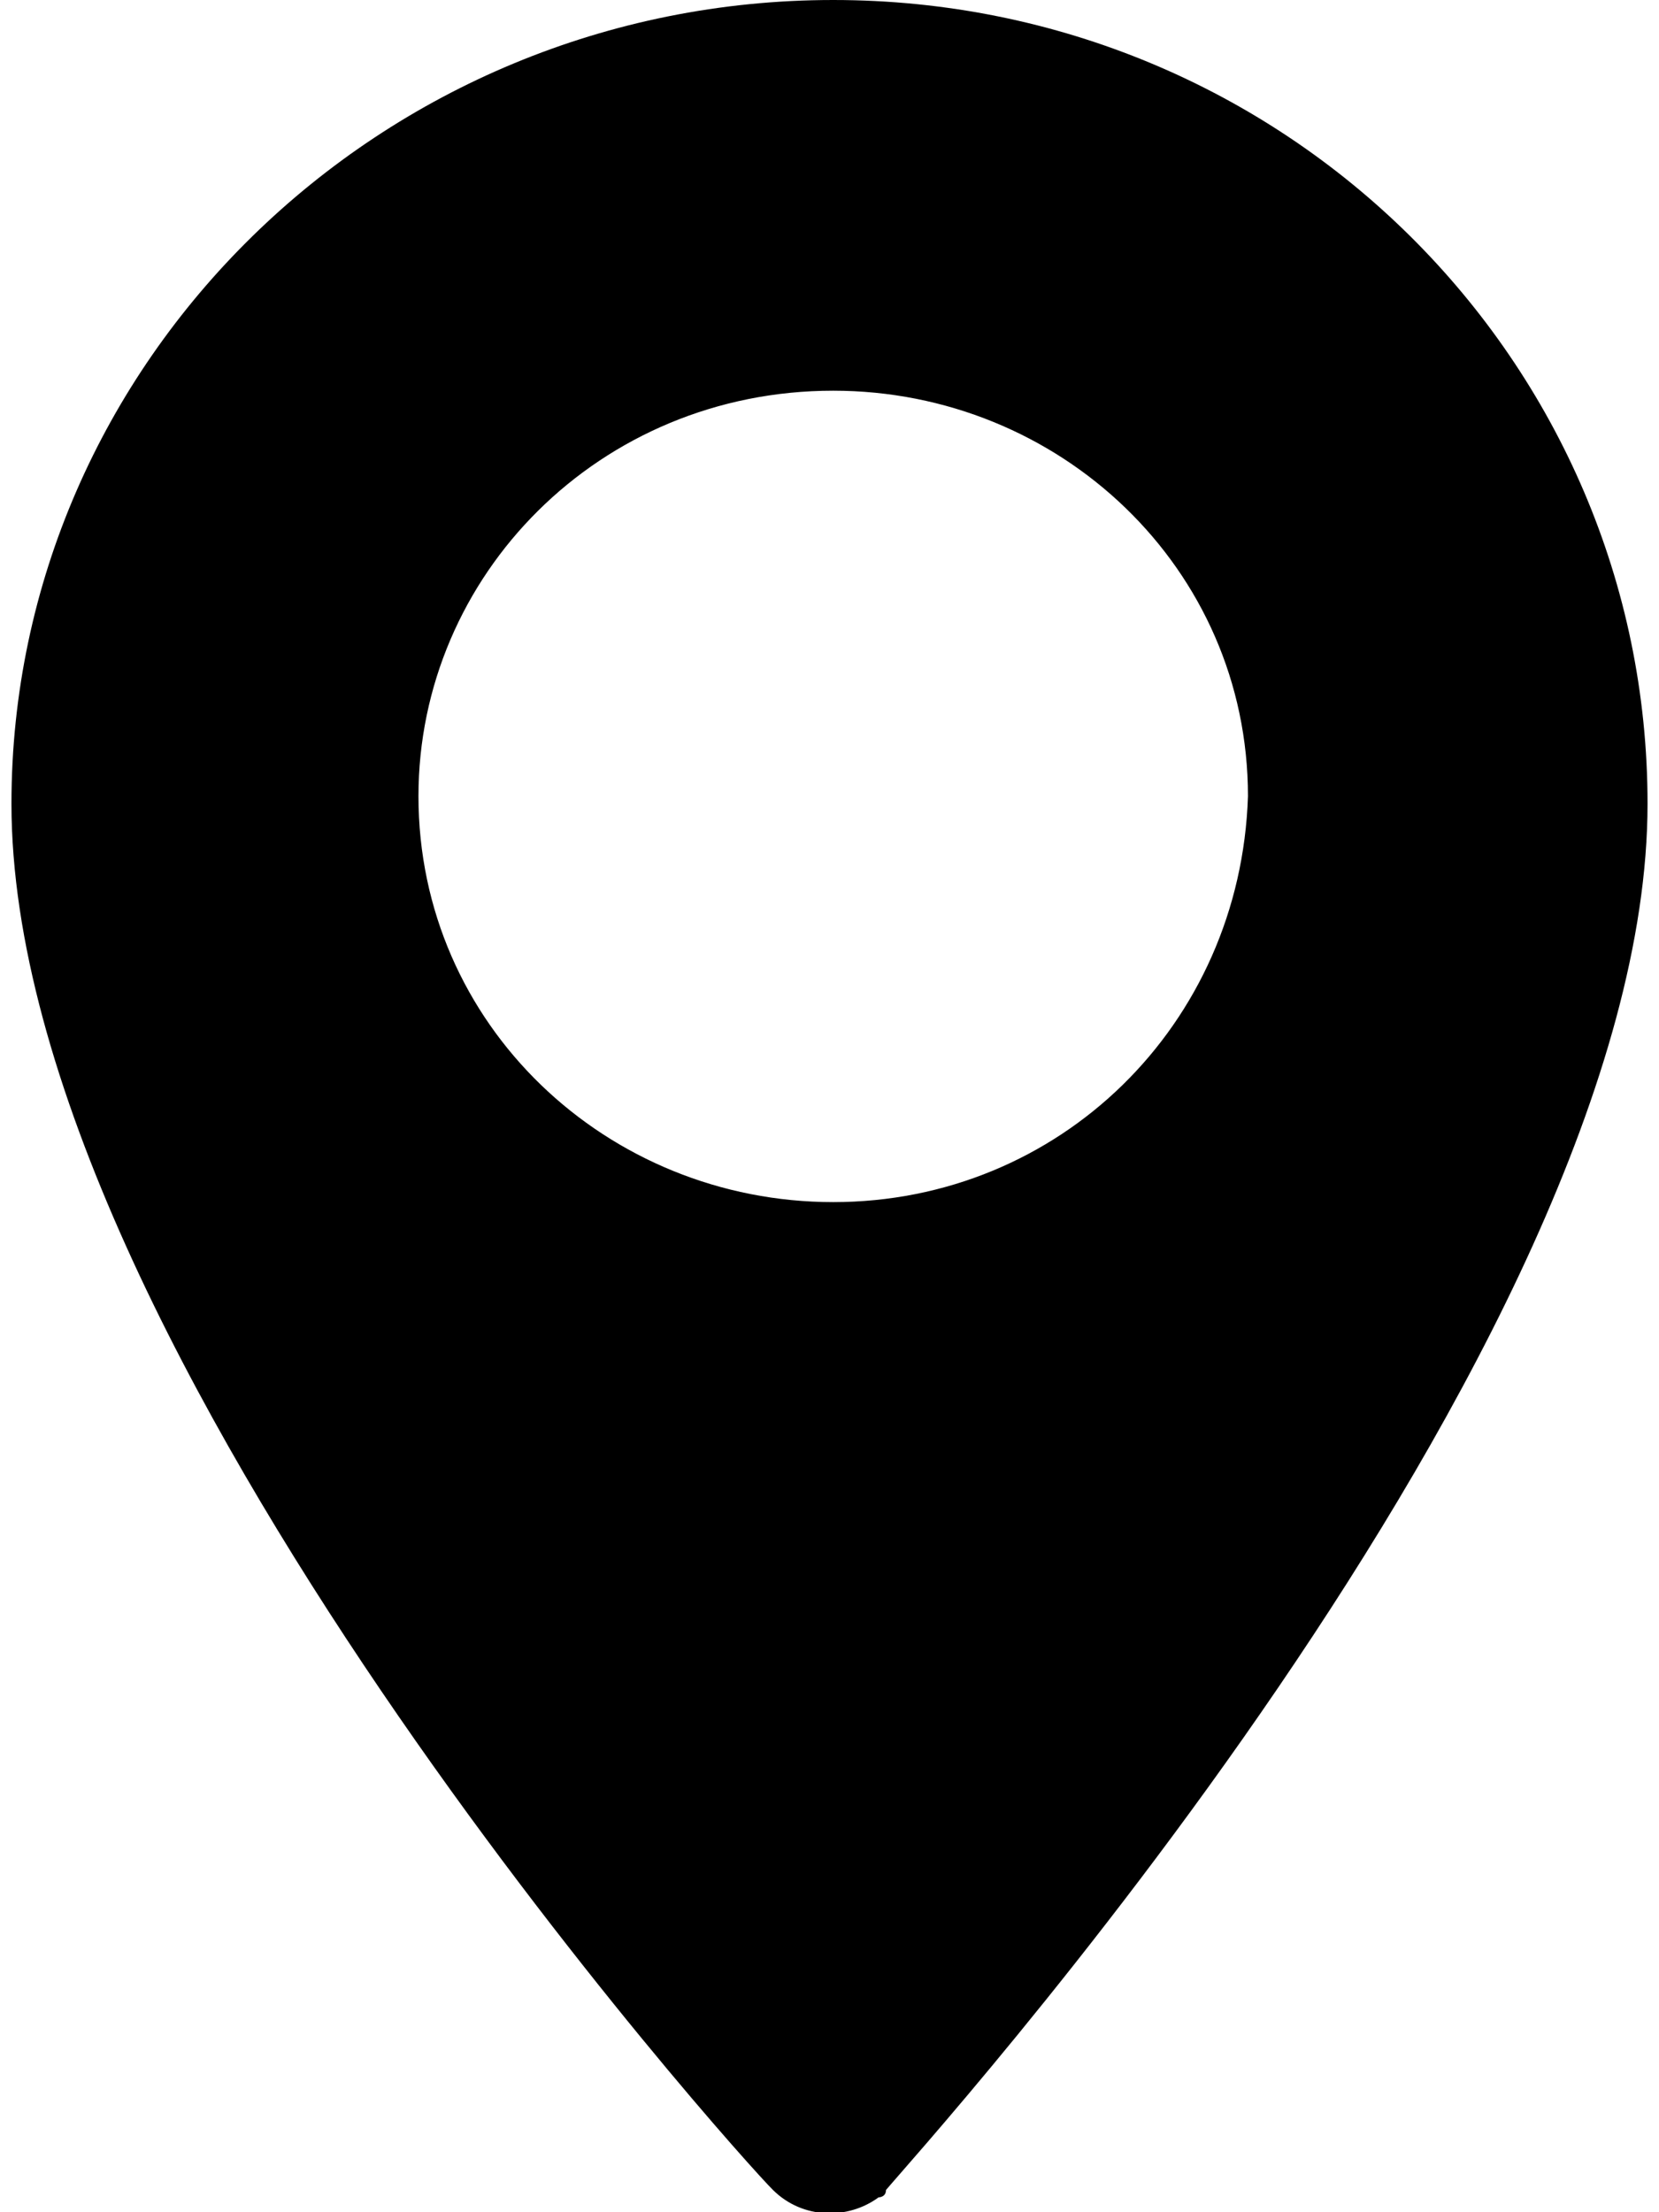 <?xml version="1.0" encoding="UTF-8"?>
<svg xmlns="http://www.w3.org/2000/svg" xmlns:xlink="http://www.w3.org/1999/xlink" width="21pt" height="28pt" viewBox="0 0 21 28" version="1.1">
<g id="surface1">
<path style=" stroke:none;fill-rule:nonzero;fill:rgb(0%,0%,0%);fill-opacity:1;" d="M 10.547 0 C 4.82 0 0.145 4.574 0.145 10.172 C 0.145 17.078 9.402 27.348 9.785 27.719 C 10.164 28.094 10.738 28.094 11.121 27.812 C 11.121 27.812 11.215 27.812 11.215 27.719 C 11.598 27.254 20.855 17.078 20.855 10.172 C 20.855 4.574 16.273 0 10.547 0 Z M 10.547 15.215 C 7.684 15.215 5.297 12.973 5.297 10.078 C 5.297 7.281 7.59 4.945 10.547 4.945 C 13.41 4.945 15.797 7.188 15.797 10.078 C 15.703 12.973 13.41 15.215 10.547 15.215 Z M 10.547 15.215 "/>
</g>
</svg>
